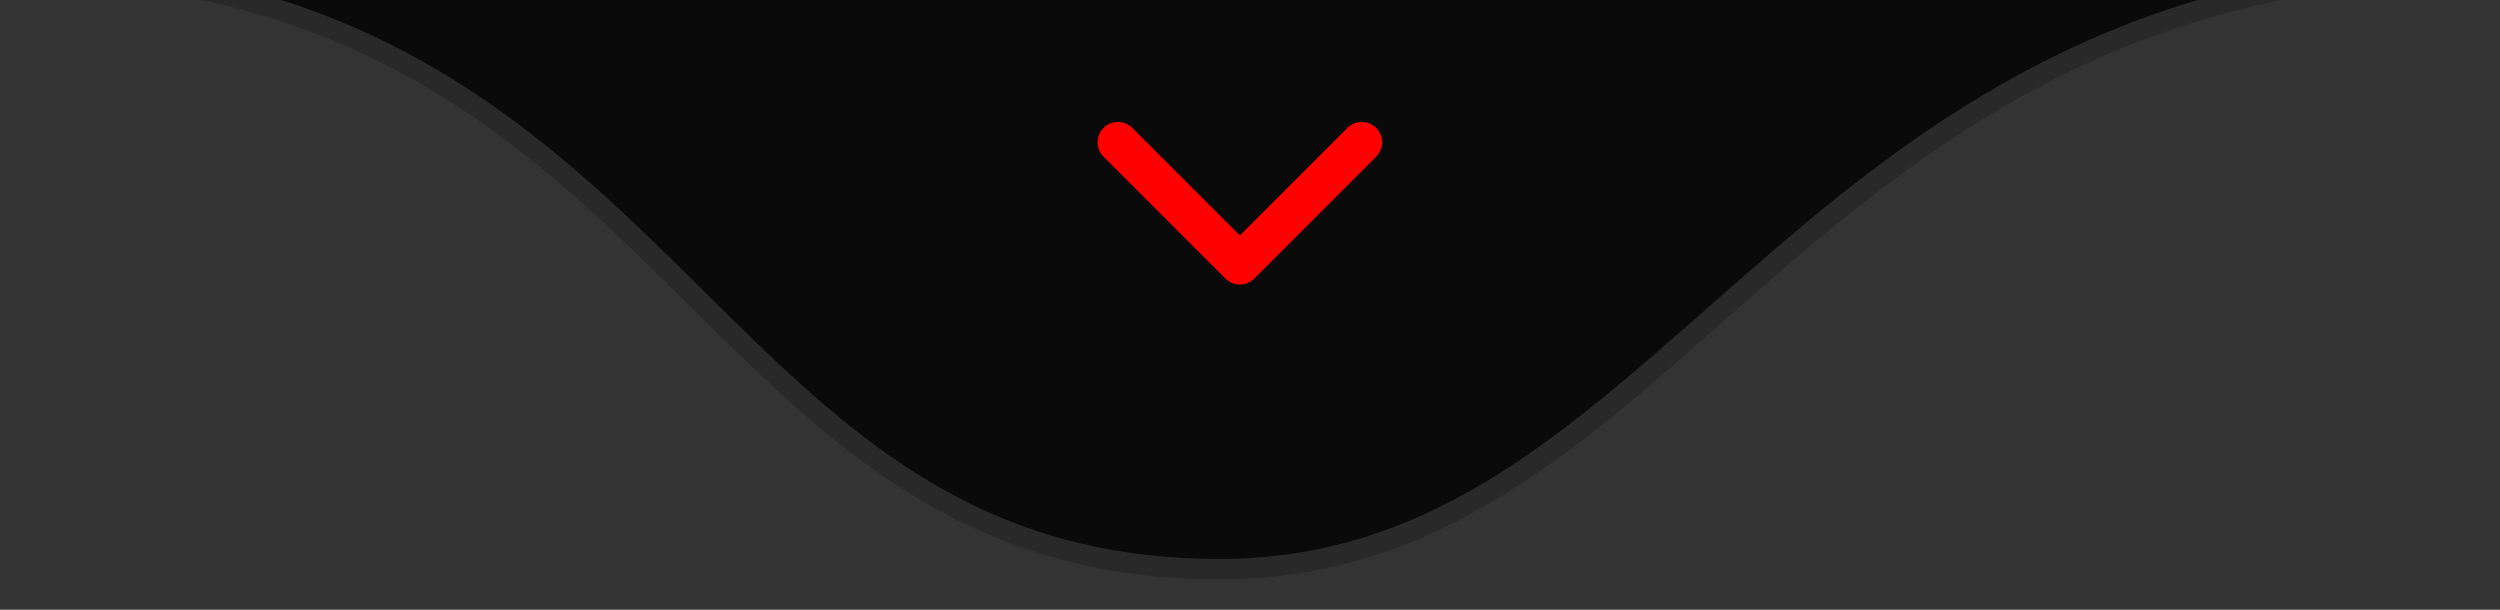 <svg xmlns="http://www.w3.org/2000/svg" width="123" height="30" viewBox="0 0 123 30" fill="none"><rect x="0" y="0" width="123" height="30" fill="#333333" stroke="none"/><g clip-path="url(#clip0_19_4)"><path d="M60 28.5C33.5 28.5 33.5 -1 0 -1H122.5C88.5 -1 83 28.5 60 28.5Z" fill="#0A0A0A"></path><path d="M60 28C47.736 28 41.271 21.601 34.27 14.671C33.841 14.247 33.41 13.82 32.976 13.393C29.222 9.702 25.21 5.971 20.019 3.169C17.102 1.595 13.819 0.318 10.008 -0.5H112.165C101.004 1.776 93.456 7.595 86.797 13.372C85.969 14.091 85.156 14.807 84.352 15.515C76.851 22.124 70.181 28 60 28Z" stroke="white" stroke-opacity="0.125" stroke-miterlimit="1"></path><path d="M55 7L61 13L67 7" stroke="url(#paint0_linear_19_4)" stroke-width="2" stroke-linecap="round" stroke-linejoin="round"></path></g><defs><linearGradient id="paint0_linear_19_4" x1="65.14" y1="7.81" x2="62.242" y2="14.492" gradientUnits="userSpaceOnUse"><stop stop-color="#FF0000"></stop></linearGradient><clipPath id="clip0_19_4"><rect width="123" height="30" fill="white"></rect></clipPath></defs></svg>